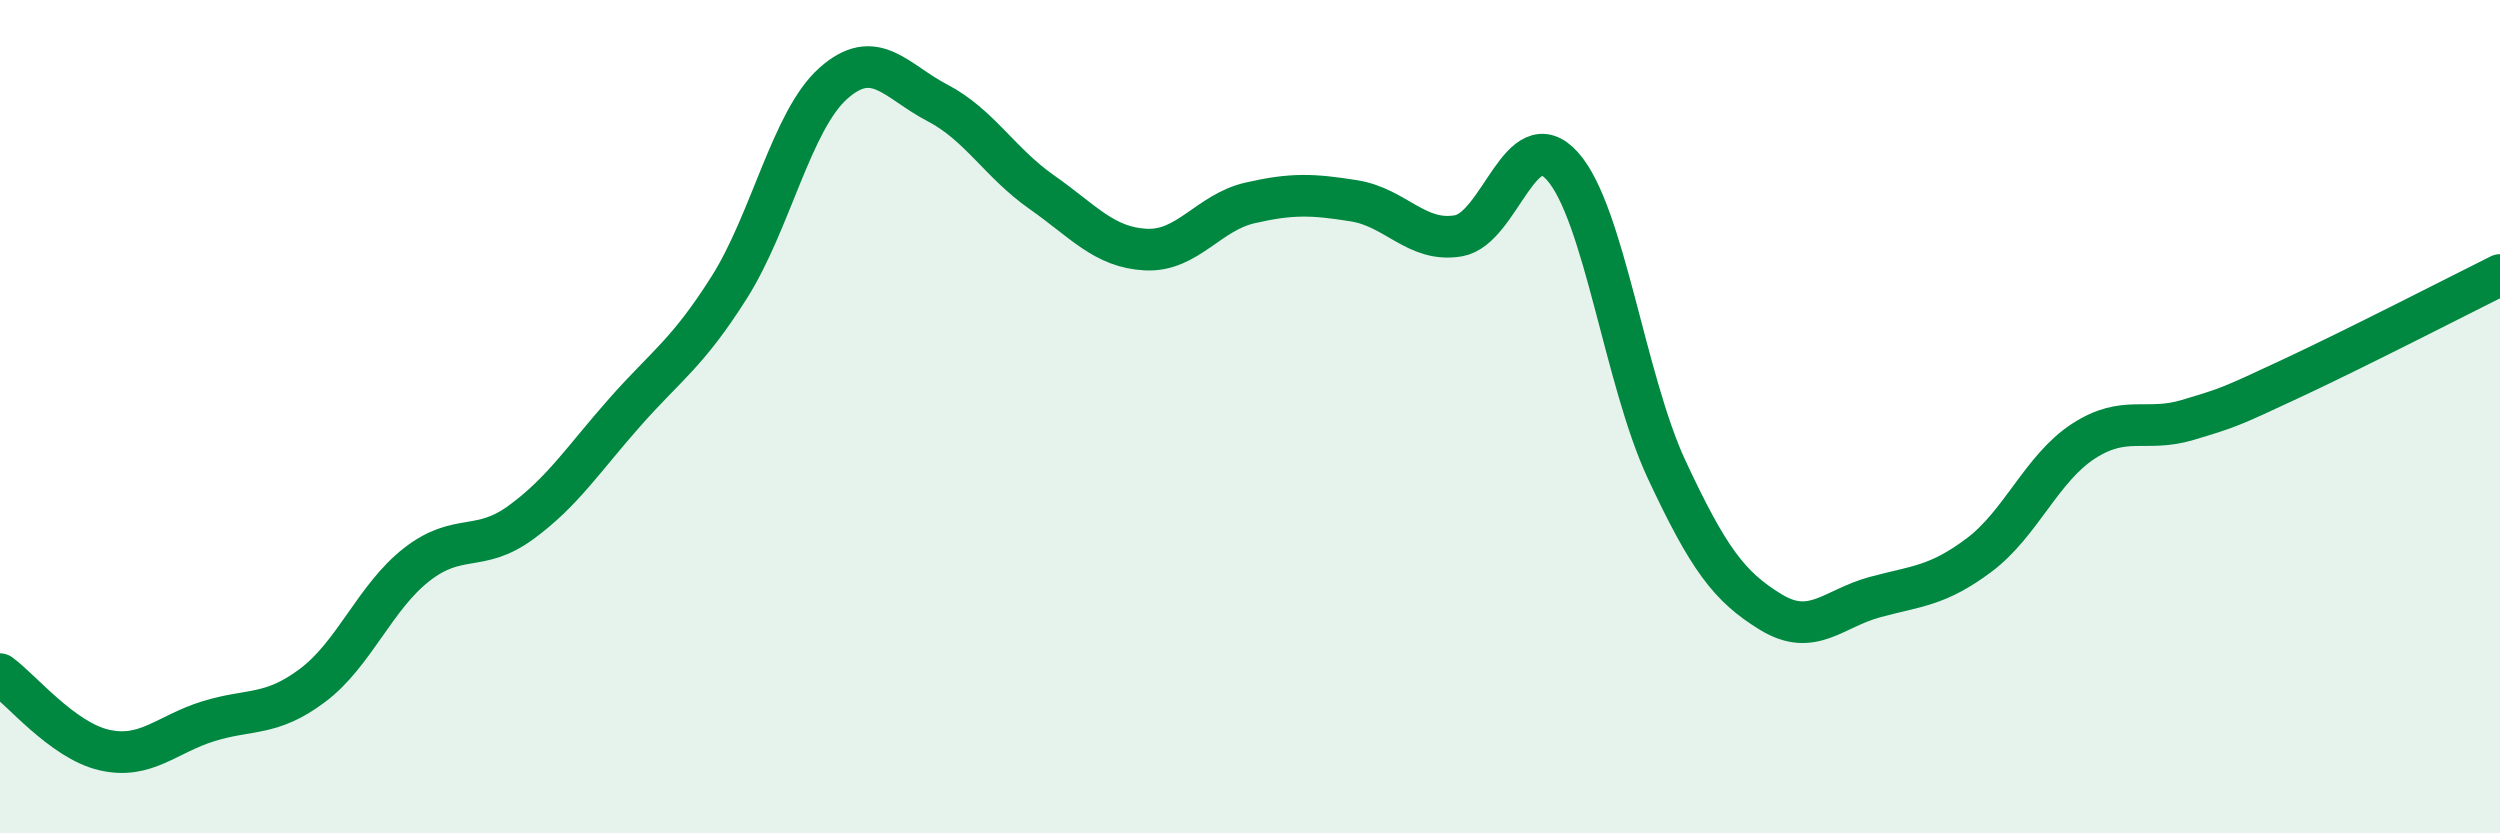 
    <svg width="60" height="20" viewBox="0 0 60 20" xmlns="http://www.w3.org/2000/svg">
      <path
        d="M 0,16.18 C 0.5,16.54 1.5,17.77 2.5,18 C 3.5,18.23 4,17.62 5,17.31 C 6,17 6.5,17.2 7.5,16.45 C 8.5,15.7 9,14.33 10,13.55 C 11,12.77 11.5,13.27 12.5,12.54 C 13.5,11.81 14,11.02 15,9.89 C 16,8.76 16.5,8.48 17.5,6.9 C 18.5,5.32 19,2.89 20,2 C 21,1.11 21.5,1.95 22.5,2.47 C 23.5,2.99 24,3.91 25,4.61 C 26,5.31 26.5,5.94 27.5,5.99 C 28.5,6.04 29,5.1 30,4.87 C 31,4.64 31.5,4.66 32.5,4.82 C 33.5,4.98 34,5.83 35,5.66 C 36,5.49 36.5,2.87 37.5,3.99 C 38.5,5.11 39,9.13 40,11.27 C 41,13.41 41.5,14.08 42.5,14.69 C 43.5,15.3 44,14.6 45,14.33 C 46,14.06 46.5,14.07 47.5,13.32 C 48.5,12.57 49,11.24 50,10.59 C 51,9.94 51.5,10.38 52.5,10.08 C 53.5,9.78 53.5,9.78 55,9.08 C 56.5,8.38 59,7.1 60,6.6L60 20L0 20Z"
        fill="#008740"
        opacity="0.1"
        stroke-linecap="round"
        stroke-linejoin="round"
      />
      <path
        d="M 0,16.18 C 0.5,16.54 1.5,17.77 2.5,18 C 3.5,18.23 4,17.62 5,17.31 C 6,17 6.5,17.2 7.5,16.45 C 8.5,15.7 9,14.33 10,13.55 C 11,12.77 11.5,13.27 12.5,12.54 C 13.5,11.81 14,11.02 15,9.89 C 16,8.76 16.5,8.48 17.5,6.9 C 18.5,5.32 19,2.89 20,2 C 21,1.11 21.5,1.95 22.5,2.47 C 23.5,2.99 24,3.91 25,4.61 C 26,5.31 26.5,5.94 27.5,5.99 C 28.5,6.04 29,5.1 30,4.87 C 31,4.64 31.5,4.66 32.5,4.82 C 33.5,4.98 34,5.83 35,5.66 C 36,5.49 36.5,2.87 37.5,3.99 C 38.5,5.11 39,9.13 40,11.27 C 41,13.41 41.5,14.08 42.5,14.69 C 43.5,15.3 44,14.6 45,14.33 C 46,14.06 46.5,14.07 47.5,13.32 C 48.5,12.57 49,11.24 50,10.59 C 51,9.94 51.5,10.38 52.5,10.08 C 53.5,9.78 53.5,9.78 55,9.08 C 56.5,8.38 59,7.1 60,6.6"
        stroke="#008740"
        stroke-width="1"
        fill="none"
        stroke-linecap="round"
        stroke-linejoin="round"
      />
    </svg>
  
